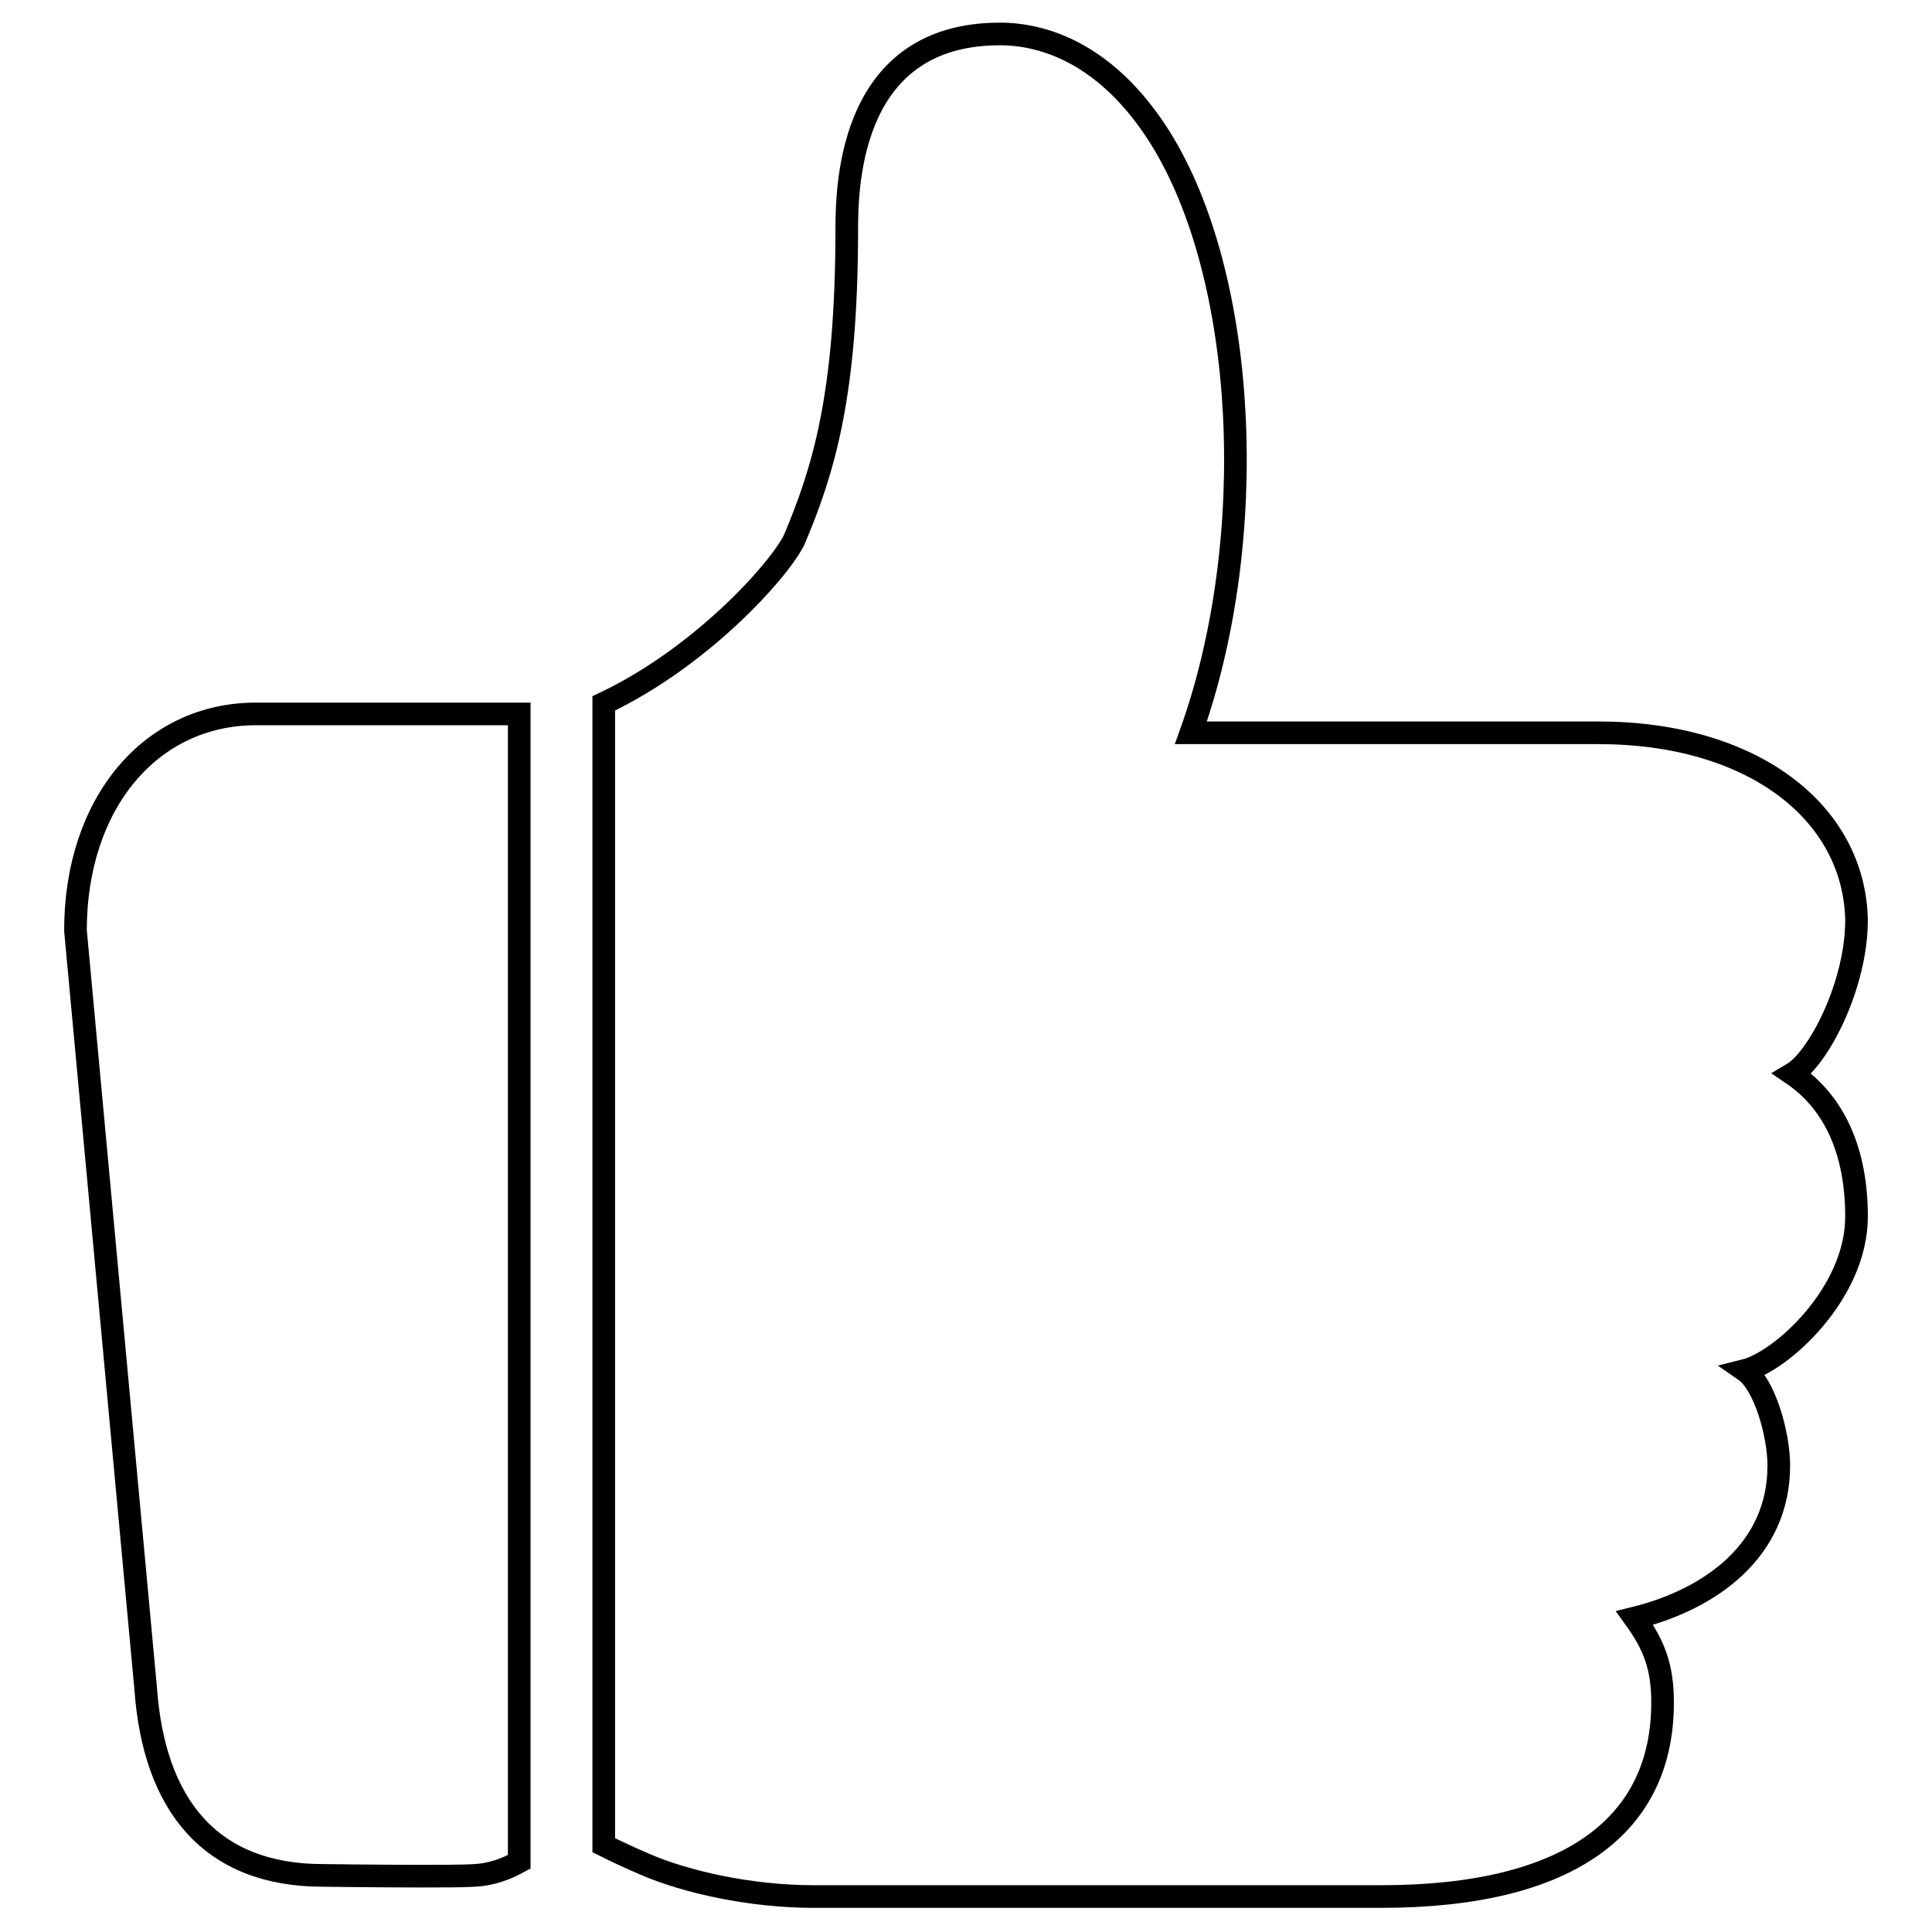 <?xml version="1.0" encoding="utf-8"?>
<!-- Svg Vector Icons : http://www.onlinewebfonts.com/icon -->
<!DOCTYPE svg PUBLIC "-//W3C//DTD SVG 1.1//EN" "http://www.w3.org/Graphics/SVG/1.1/DTD/svg11.dtd">
<svg version="1.1" xmlns="http://www.w3.org/2000/svg" xmlns:xlink="http://www.w3.org/1999/xlink" x="0px" y="0px" viewBox="0 0 256 256" enable-background="new 0 0 256 256" xml:space="preserve">
<g><g><path stroke-width="3" fill-opacity="0" stroke="#000000"  d="M246,161.2c0-8.6-2.9-15.1-8.5-18.9c3.4-2,8.5-11.7,8.5-20.4c-0.3-14.3-13.8-24.8-34.2-24.8h-54c9.2-25.7,7.5-60.4-4.1-78.9c-7-11.1-15.4-13.7-21.2-13.7c-19.6,0-20.3,19.3-20.3,25.9c0,22-3.1,32-7,41.2C103,75.9,92.7,87.2,80,93.2v151.3c1.6,0.8,3.3,1.6,5.4,2.5c5.5,2.4,14.1,4.3,22.4,4.3h75.2c25.2,0,37.3-9.6,37.3-25.7c0-4.7-1.1-7.6-3.7-11.2c10.1-2.5,19.1-9,19.1-20.2c0-4.2-1.9-10.8-4.5-12.6C236,180.4,246,171.4,246,161.2z"/><path stroke-width="3" fill-opacity="0" stroke="#000000"  d="M10,123.3l9.3,100.4c1.1,15.5,8.6,24.8,23.5,24.8c0,0,7.5,0.1,13,0.1c2.8,0,5.5,0,7.1-0.1c2.1-0.1,4.1-0.8,5.9-1.8V94.6H33.9C20,94.6,10,106.4,10,123.3z"/></g></g>
</svg>